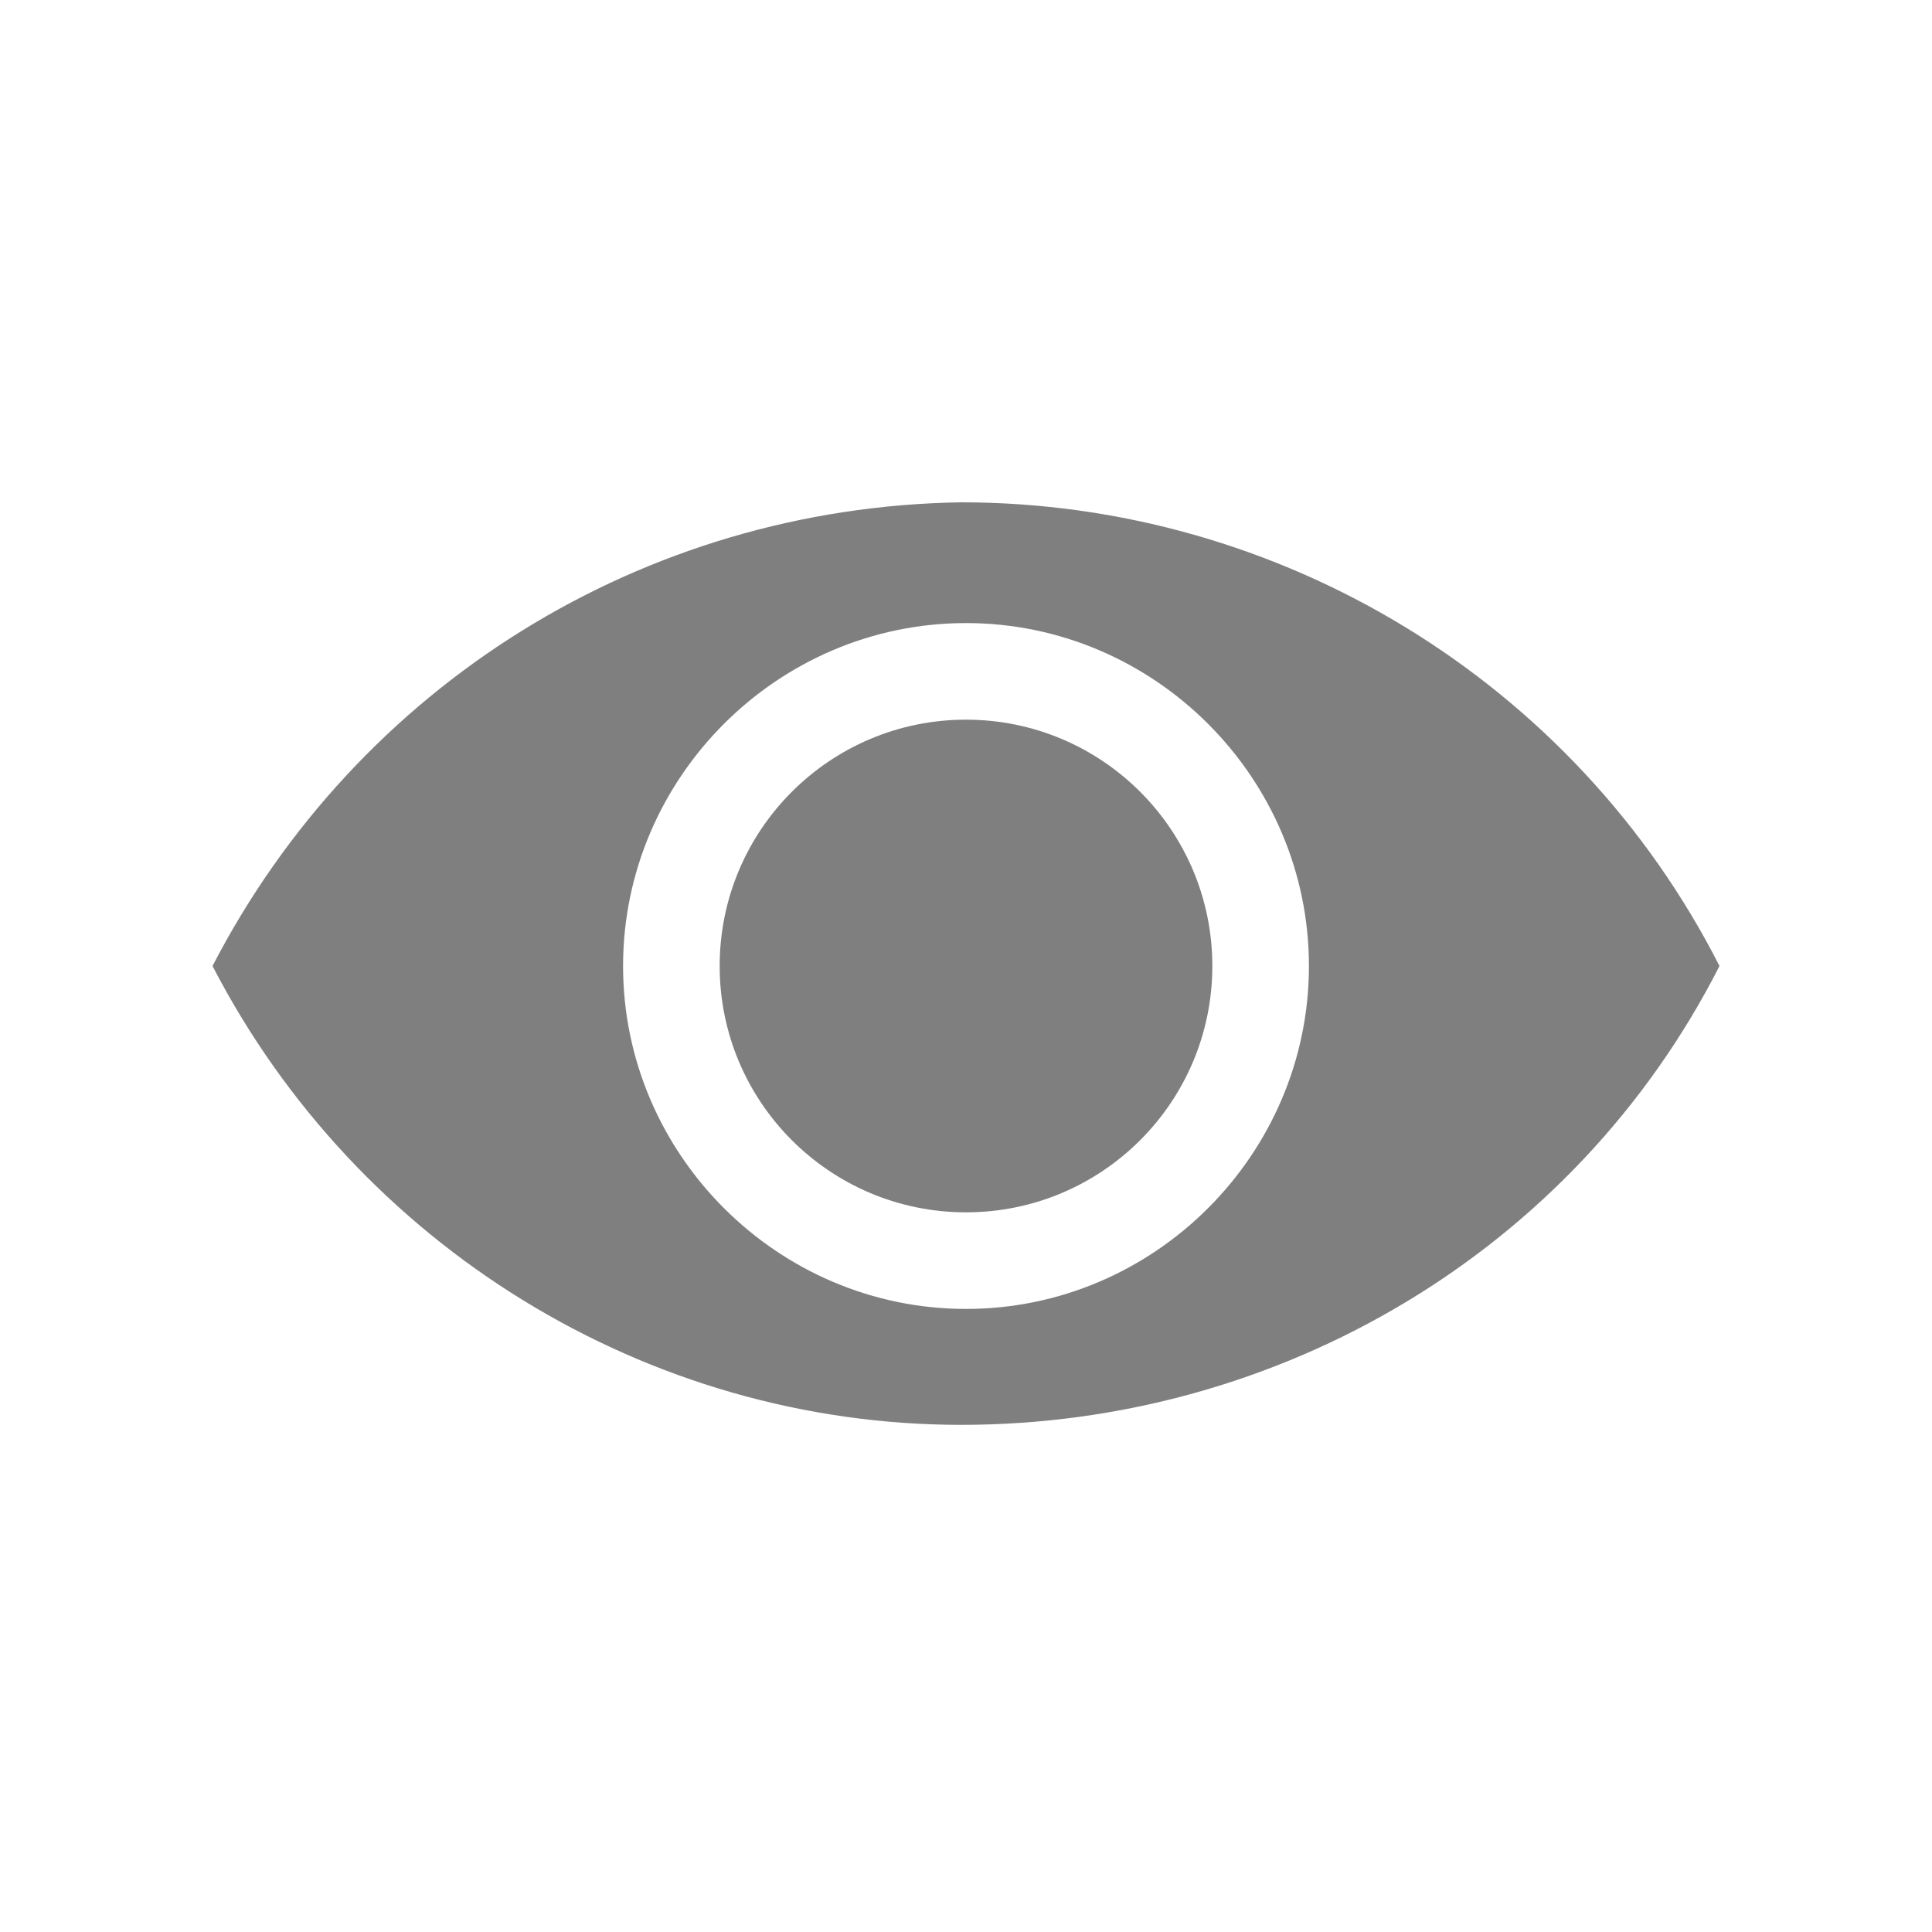 <?xml version="1.0" encoding="utf-8"?>
<!-- Generator: Adobe Illustrator 27.3.1, SVG Export Plug-In . SVG Version: 6.00 Build 0)  -->
<svg version="1.1" id="Ebene_1" xmlns="http://www.w3.org/2000/svg" xmlns:xlink="http://www.w3.org/1999/xlink" x="0px" y="0px"
	 viewBox="0 0 40 40" style="enable-background:new 0 0 40 40;" xml:space="preserve">
<style type="text/css">
	.st0{fill:#7F7F7F;}
</style>
<g>
	<path class="st0" d="M19.9,10.4C13.3,10.5,7.4,14.2,4.4,20c3,5.8,9,9.5,15.5,9.5c6.6,0,12.7-3.6,15.7-9.5
		C32.6,14.1,26.5,10.4,19.9,10.4z M20,27.1c-3.9,0-7.1-3.2-7.1-7.1s3.2-7.1,7.1-7.1s7.1,3.2,7.1,7.1S23.9,27.1,20,27.1z"/>
	<circle class="st0" cx="20" cy="20" r="5.1"/>
</g>
</svg>
